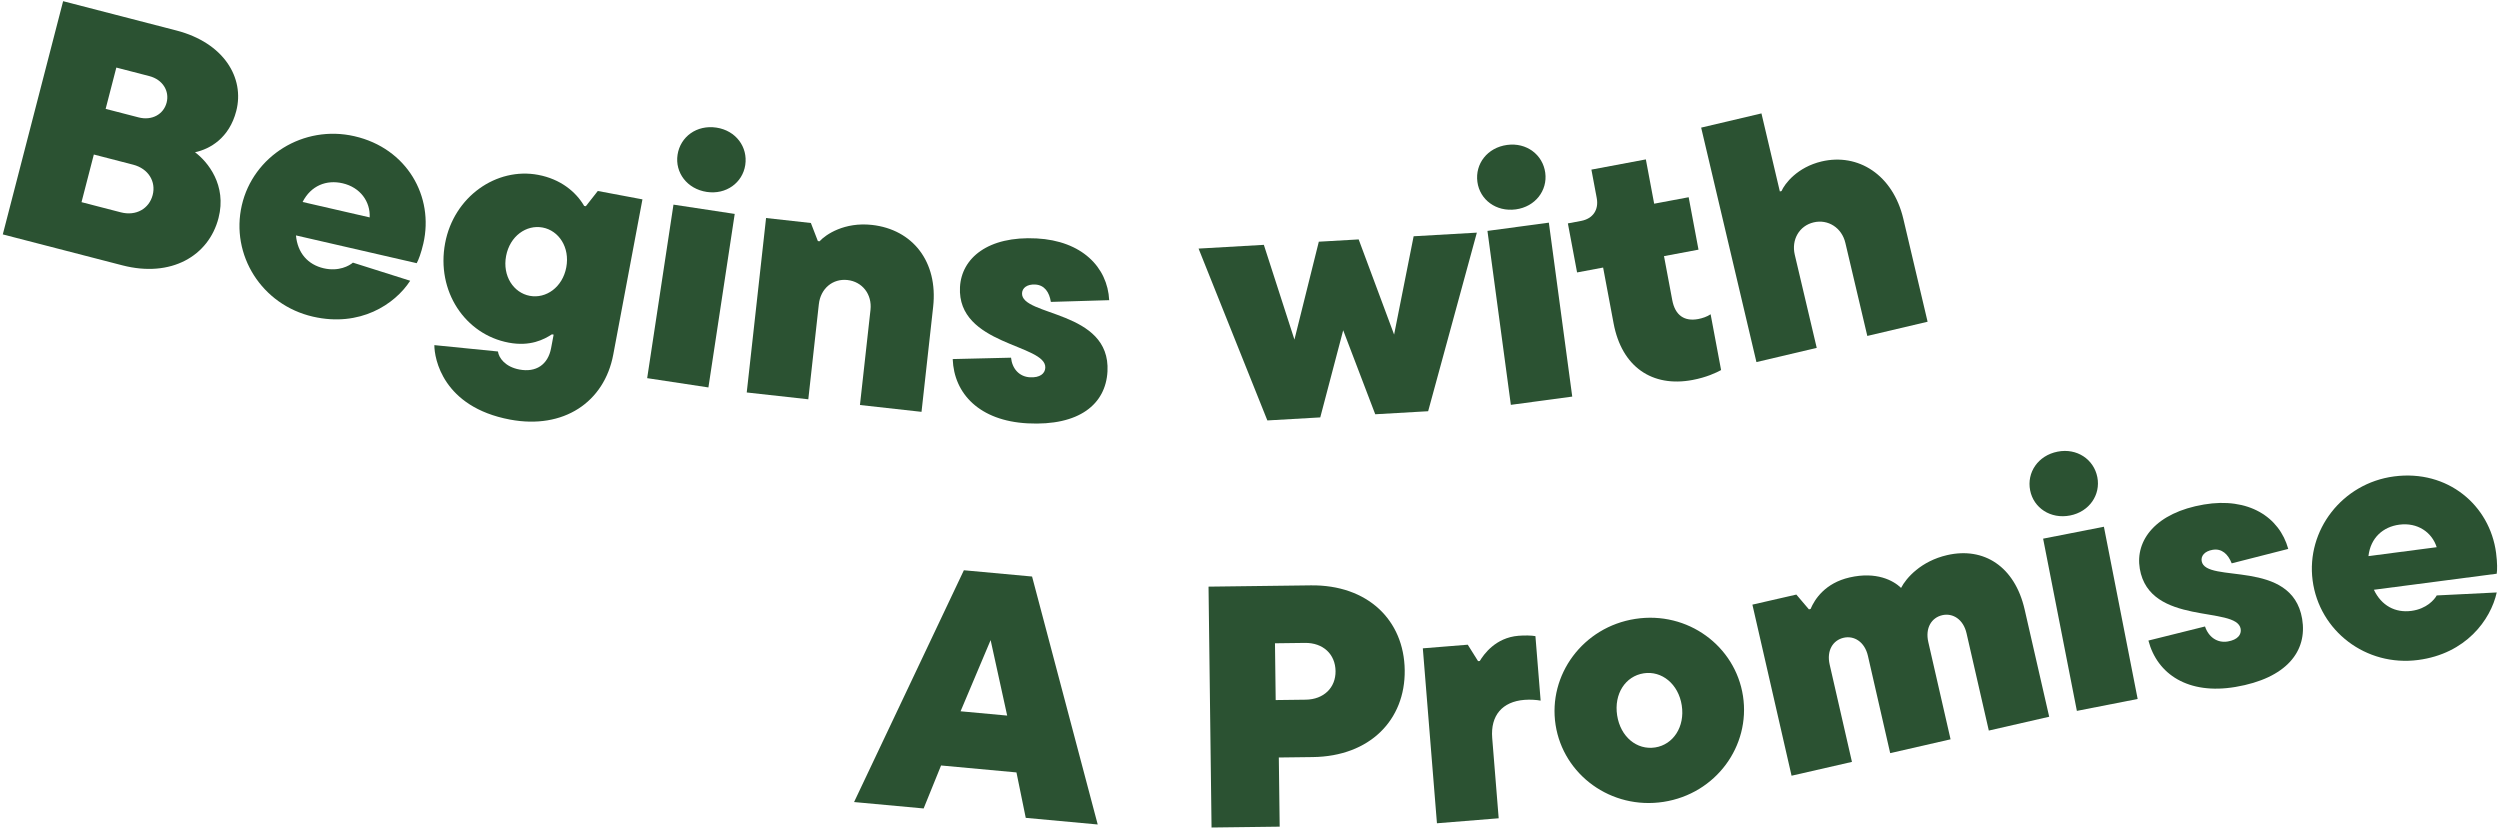 <?xml version="1.0" encoding="UTF-8"?>
<svg xmlns="http://www.w3.org/2000/svg" width="494" height="164" viewBox="0 0 494 164" fill="none">
  <path d="M358.986 68.739L347.072 71.548L336.149 25.218L348.062 22.409L351.698 37.831L352.029 37.752C352.659 36.276 355.177 33.028 359.942 31.904C367.156 30.203 374.042 34.518 376.102 43.255L380.893 63.574L368.98 66.382L364.641 47.983C363.939 45.005 361.224 43.269 358.378 43.94C355.533 44.611 353.945 47.361 354.647 50.339L358.986 68.739Z" fill="#2B5232"></path>
  <path d="M334.437 75.085C326.483 76.577 320.464 72.518 318.846 63.896L316.777 52.868L311.631 53.834L309.812 44.143L312.419 43.654C314.758 43.215 315.953 41.469 315.514 39.13L314.46 33.516L325.221 31.497L326.863 40.252L333.68 38.973L335.624 49.332L328.807 50.611L330.437 59.3C331.014 62.374 332.894 63.544 335.567 63.042C336.369 62.892 337.347 62.57 338.019 62.098L340.088 73.125C339.148 73.647 337.177 74.571 334.437 75.085Z" fill="#2B5232"></path>
  <path d="M299.524 41.374C295.615 41.9 292.404 39.45 291.933 35.946C291.452 32.374 293.902 29.163 297.811 28.637C301.652 28.12 304.863 30.57 305.344 34.142C305.815 37.646 303.366 40.857 299.524 41.374ZM310.675 78.366L298.544 79.997L293.921 45.627L306.052 43.995L310.675 78.366Z" fill="#2B5232"></path>
  <path d="M275.476 66.114L279.335 46.685L291.827 45.97L282.201 81.258L271.746 81.857L265.415 65.26L260.884 82.479L250.429 83.078L236.837 49.12L249.736 48.381L255.78 67.106L260.598 47.759L268.473 47.308L275.476 66.114Z" fill="#2B5232"></path>
  <path d="M203.039 83.653C193.601 83.151 188.503 77.842 188.256 70.951L199.779 70.678C200.003 72.869 201.418 74.442 203.523 74.554C205.492 74.658 206.49 73.826 206.551 72.672C206.8 67.986 189.08 68.271 189.693 56.727C189.996 51.023 195.202 46.601 204.844 47.113C213.739 47.586 218.844 52.76 219.177 59.314L207.651 59.656C207.344 57.733 206.398 56.321 204.564 56.223C202.935 56.136 202.009 56.904 201.955 57.923C201.709 62.541 219.483 61.237 218.838 73.392C218.495 79.843 213.293 84.197 203.039 83.653Z" fill="#2B5232"></path>
  <path d="M159.72 78.9L147.555 77.551L151.375 43.082L160.228 44.063L161.611 47.638L161.949 47.675C163.195 46.308 166.889 43.844 172.296 44.443C180.339 45.334 185.379 51.708 184.391 60.63L182.092 81.379L169.926 80.03L172.008 61.241C172.353 58.132 170.369 55.655 167.463 55.333C164.557 55.011 162.147 57.002 161.803 60.111L159.72 78.9Z" fill="#2B5232"></path>
  <path d="M139.649 37.923C135.749 37.332 133.354 34.081 133.884 30.584C134.424 27.021 137.675 24.625 141.575 25.217C145.407 25.797 147.803 29.049 147.263 32.613C146.733 36.109 143.481 38.504 139.649 37.923ZM139.982 76.558L127.881 74.723L133.078 40.435L145.18 42.27L139.982 76.558Z" fill="#2B5232"></path>
  <path d="M100.776 82.909C87.477 80.408 85.819 70.825 85.829 68.197L98.393 69.453C98.568 70.731 99.829 72.49 102.635 73.018C105.91 73.634 108.279 72.073 108.895 68.798L109.398 66.125L109.064 66.062C107.488 67.08 104.797 68.512 100.52 67.707C91.899 66.087 86.173 57.537 87.957 48.047C89.691 38.825 98.12 33.006 106.339 34.552C110.75 35.381 113.807 37.893 115.426 40.689L115.76 40.752L118.126 37.737L126.947 39.395L121.18 70.07C119.408 79.493 111.335 84.894 100.776 82.909ZM104.681 58.457C107.889 59.06 111.157 56.769 111.898 52.826C112.64 48.883 110.427 45.561 107.22 44.958C104.012 44.355 100.744 46.646 100.003 50.589C99.261 54.532 101.474 57.854 104.681 58.457Z" fill="#2B5232"></path>
  <path d="M83.653 48.12C83.226 49.975 82.692 51.387 82.341 52.004L58.483 46.517C58.797 50.008 60.852 52.295 63.967 53.012C66.949 53.698 69.038 52.504 69.736 51.896L81.053 55.476C78.024 60.152 71.117 64.704 61.839 62.57C51.699 60.238 45.525 50.375 47.781 40.567C50.021 30.826 59.965 24.6 70.038 26.917C80.443 29.309 85.786 38.842 83.653 48.12ZM67.691 36.215C64.51 35.483 61.447 36.663 59.793 39.911L73.047 42.959C73.203 39.855 71.203 37.023 67.691 36.215Z" fill="#2B5232"></path>
  <path d="M38.535 30.085C41.011 31.92 44.865 36.569 43.179 43.087C41.238 50.592 33.797 54.918 24.186 52.432L0.552 46.318L12.473 0.235L34.856 6.025C44.204 8.444 48.386 15.355 46.684 21.939C45.304 27.271 41.509 29.45 38.535 30.085ZM29.505 15.036L22.987 13.35L20.875 21.513L27.393 23.199C30.026 23.881 32.329 22.58 32.925 20.276C33.522 17.972 32.138 15.717 29.505 15.036ZM16.107 39.947L23.875 41.956C26.904 42.74 29.472 41.227 30.171 38.528C30.852 35.894 29.339 33.325 26.311 32.542L18.542 30.532L16.107 39.947Z" fill="#2B5232"></path>
  <path d="M493.228 109.269C493.475 111.157 493.466 112.667 493.352 113.367L469.078 116.537C470.588 119.7 473.312 121.127 476.481 120.713C479.515 120.317 481.057 118.47 481.499 117.658L493.355 117.07C492.145 122.509 487.256 129.182 477.816 130.414C467.5 131.761 458.275 124.668 456.973 114.688C455.678 104.777 462.83 95.476 473.079 94.138C483.666 92.756 491.995 99.829 493.228 109.269ZM474.119 103.672C470.882 104.094 468.423 106.267 468.004 109.888L481.489 108.127C480.554 105.163 477.692 103.205 474.119 103.672Z" fill="#2B5232"></path>
  <path d="M441.727 135.741C432.406 137.313 426.272 133.245 424.526 126.574L435.711 123.791C436.408 125.88 438.132 127.106 440.211 126.756C442.156 126.428 442.947 125.398 442.755 124.258C441.974 119.631 424.744 123.779 422.822 112.38C421.871 106.747 425.986 101.295 435.507 99.689C444.291 98.207 450.403 102.141 452.159 108.465L440.986 111.316C440.267 109.506 439.034 108.335 437.224 108.64C435.615 108.912 434.879 109.863 435.049 110.869C435.818 115.429 452.878 110.275 454.903 122.277C455.977 128.647 451.852 134.033 441.727 135.741Z" fill="#2B5232"></path>
  <path d="M409.058 101.858C405.188 102.617 401.836 100.363 401.156 96.894C400.463 93.357 402.716 90.005 406.586 89.246C410.39 88.501 413.742 90.754 414.435 94.291C415.115 97.761 412.862 101.113 409.058 101.858ZM422.402 138.117L410.39 140.471L403.72 106.439L415.731 104.084L422.402 138.117Z" fill="#2B5232"></path>
  <path d="M384.772 109.686C391.998 108.032 398.122 111.932 400.065 120.416L404.92 141.628L392.989 144.359L388.588 125.136C387.951 122.352 385.848 121.09 383.793 121.56C381.672 122.046 380.395 124.082 381.032 126.866L385.432 146.089L373.501 148.82L369.101 129.598C368.463 126.814 366.36 125.551 364.306 126.021C362.184 126.507 360.907 128.543 361.544 131.327L365.945 150.55L354.013 153.282L346.274 119.476L354.958 117.488L357.44 120.408L357.771 120.332C358.585 118.402 360.645 115.21 365.483 114.102C370.786 112.888 374.132 114.703 375.653 116.169C376.666 114.193 379.602 110.87 384.772 109.686Z" fill="#2B5232"></path>
  <path d="M328.717 158.449C318.367 160.044 308.905 153.108 307.382 143.229C305.86 133.349 312.795 123.887 323.145 122.292C333.495 120.697 342.891 127.643 344.413 137.522C345.936 147.401 339.067 156.854 328.717 158.449ZM327.06 147.696C330.622 147.147 332.968 143.62 332.316 139.386C331.663 135.152 328.364 132.496 324.802 133.045C321.173 133.604 318.894 137.12 319.547 141.354C320.199 145.588 323.431 148.255 327.06 147.696Z" fill="#2B5232"></path>
  <path d="M296.14 161.692L283.94 162.677L281.15 128.11L290.029 127.393L292.065 130.64L292.404 130.612C293.186 129.321 295.51 125.995 300.052 125.629C301.272 125.53 302.638 125.557 303.4 125.7L304.429 138.442C303.667 138.299 302.43 138.194 301.21 138.293C296.872 138.643 294.499 141.359 294.86 145.832L296.14 161.692Z" fill="#2B5232"></path>
  <path d="M238.806 115.92L259.001 115.667C270.22 115.527 277.448 122.509 277.572 132.436C277.695 142.295 270.645 149.456 259.425 149.597L252.694 149.681L252.865 163.348L239.402 163.516L238.806 115.92ZM252.076 138.332L257.991 138.258C261.595 138.212 263.946 135.871 263.905 132.607C263.863 129.275 261.455 126.993 257.851 127.038L251.935 127.113L252.076 138.332Z" fill="#2B5232"></path>
  <path d="M216.908 162.918L202.688 161.608L200.852 152.63L185.955 151.259L182.51 159.751L168.764 158.485L190.462 112.682L203.937 113.922L216.908 162.918ZM189.809 140.551L199.018 141.399L195.747 126.484L189.809 140.551Z" fill="#2B5232"></path>
</svg>
